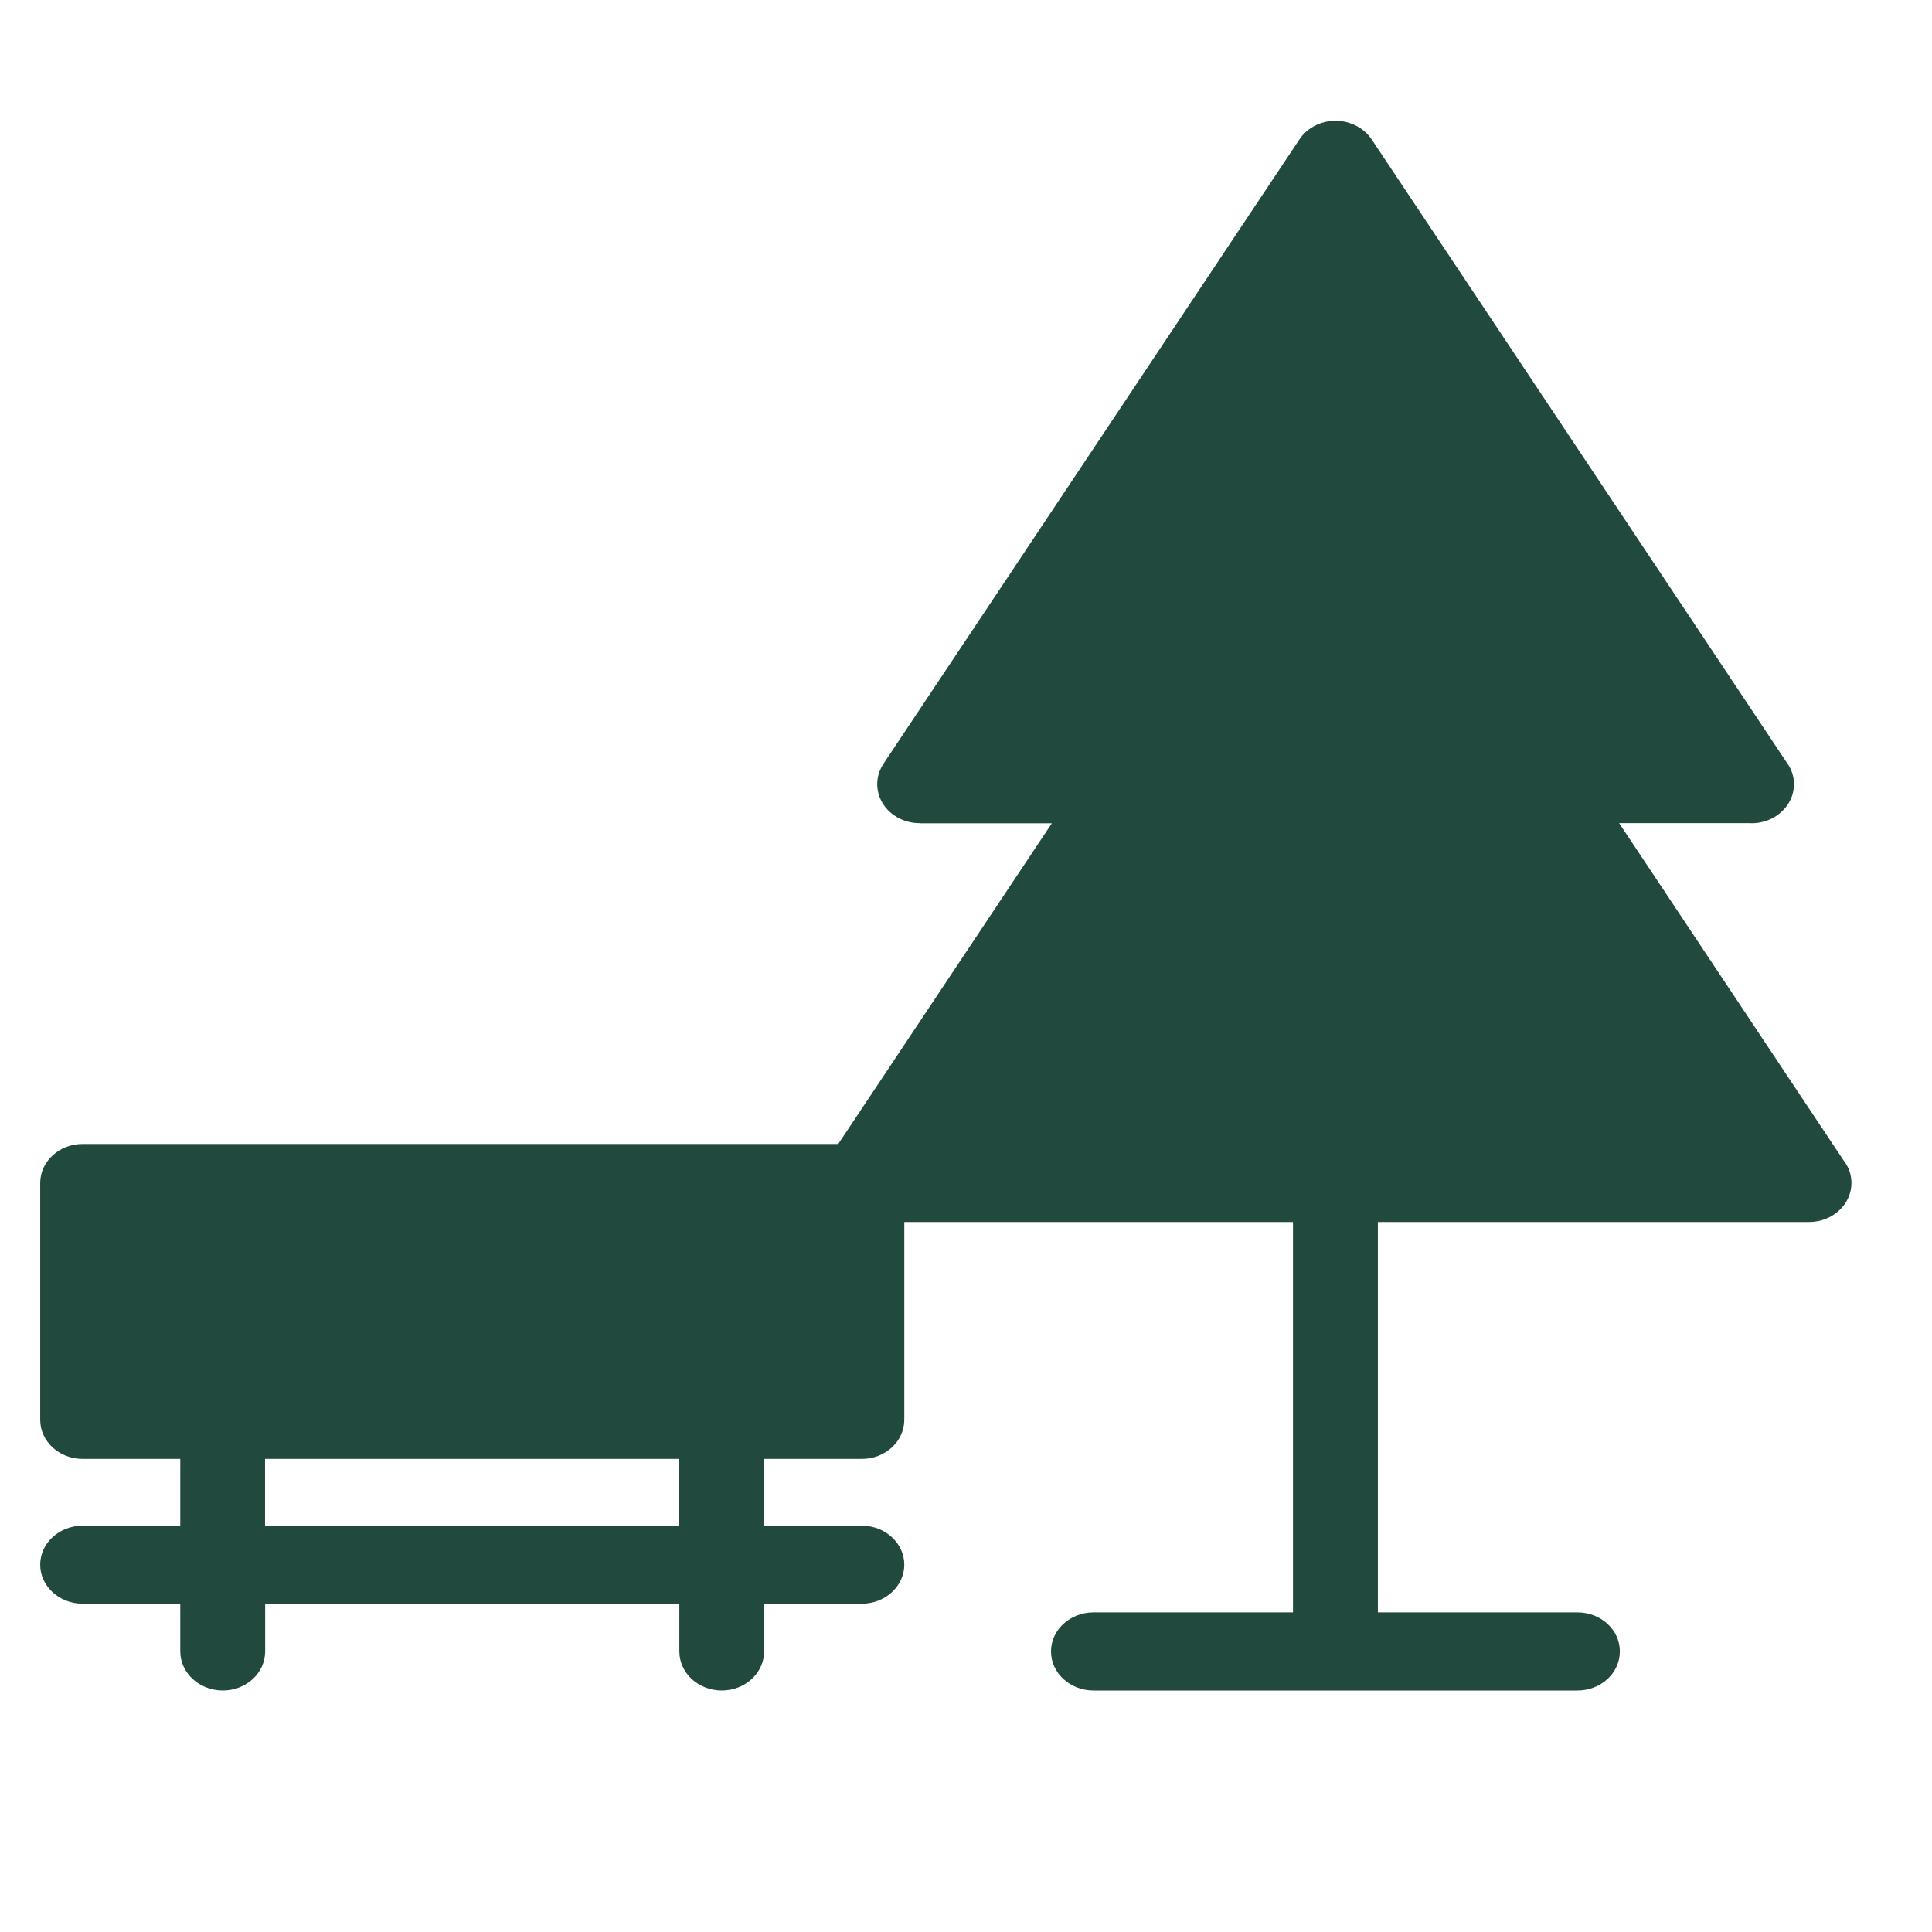 <svg width="16" height="16" viewBox="0 0 16 16" fill="none" xmlns="http://www.w3.org/2000/svg">
<path fill-rule="evenodd" clip-rule="evenodd" d="M14.504 6.817H13.409L15.267 9.609C15.309 9.662 15.333 9.727 15.333 9.797C15.333 9.976 15.175 10.12 14.982 10.12H11.411V13.353H13.064C13.258 13.353 13.415 13.498 13.415 13.676C13.415 13.855 13.258 14 13.064 14H11.06H9.056C8.861 14 8.704 13.855 8.704 13.676C8.704 13.498 8.862 13.353 9.056 13.353H10.708V10.12H7.489V11.758C7.489 11.937 7.331 12.082 7.138 12.082H6.328V12.635H7.138C7.331 12.635 7.489 12.78 7.489 12.958C7.489 13.136 7.331 13.281 7.138 13.281H6.328V13.676C6.328 13.855 6.171 14 5.977 14C5.783 14 5.626 13.855 5.626 13.676V13.281H2.196V13.676C2.196 13.855 2.039 14 1.845 14C1.651 14 1.493 13.855 1.493 13.676V13.281H0.684C0.49 13.281 0.333 13.136 0.333 12.958C0.333 12.779 0.491 12.635 0.684 12.635H1.493V12.082H0.684C0.49 12.082 0.333 11.937 0.333 11.758V9.797C0.333 9.618 0.491 9.474 0.684 9.474H6.942L8.711 6.818H7.616V6.817C7.553 6.817 7.49 6.802 7.433 6.77C7.268 6.677 7.215 6.479 7.316 6.326L10.759 1.158C10.787 1.114 10.827 1.076 10.878 1.047C11.043 0.954 11.259 1.003 11.36 1.155L14.791 6.306C14.832 6.359 14.857 6.424 14.857 6.494C14.857 6.673 14.699 6.818 14.505 6.818L14.504 6.817ZM5.625 12.082H2.195V12.635H5.625V12.082Z" fill="#21493E"/>
</svg>
